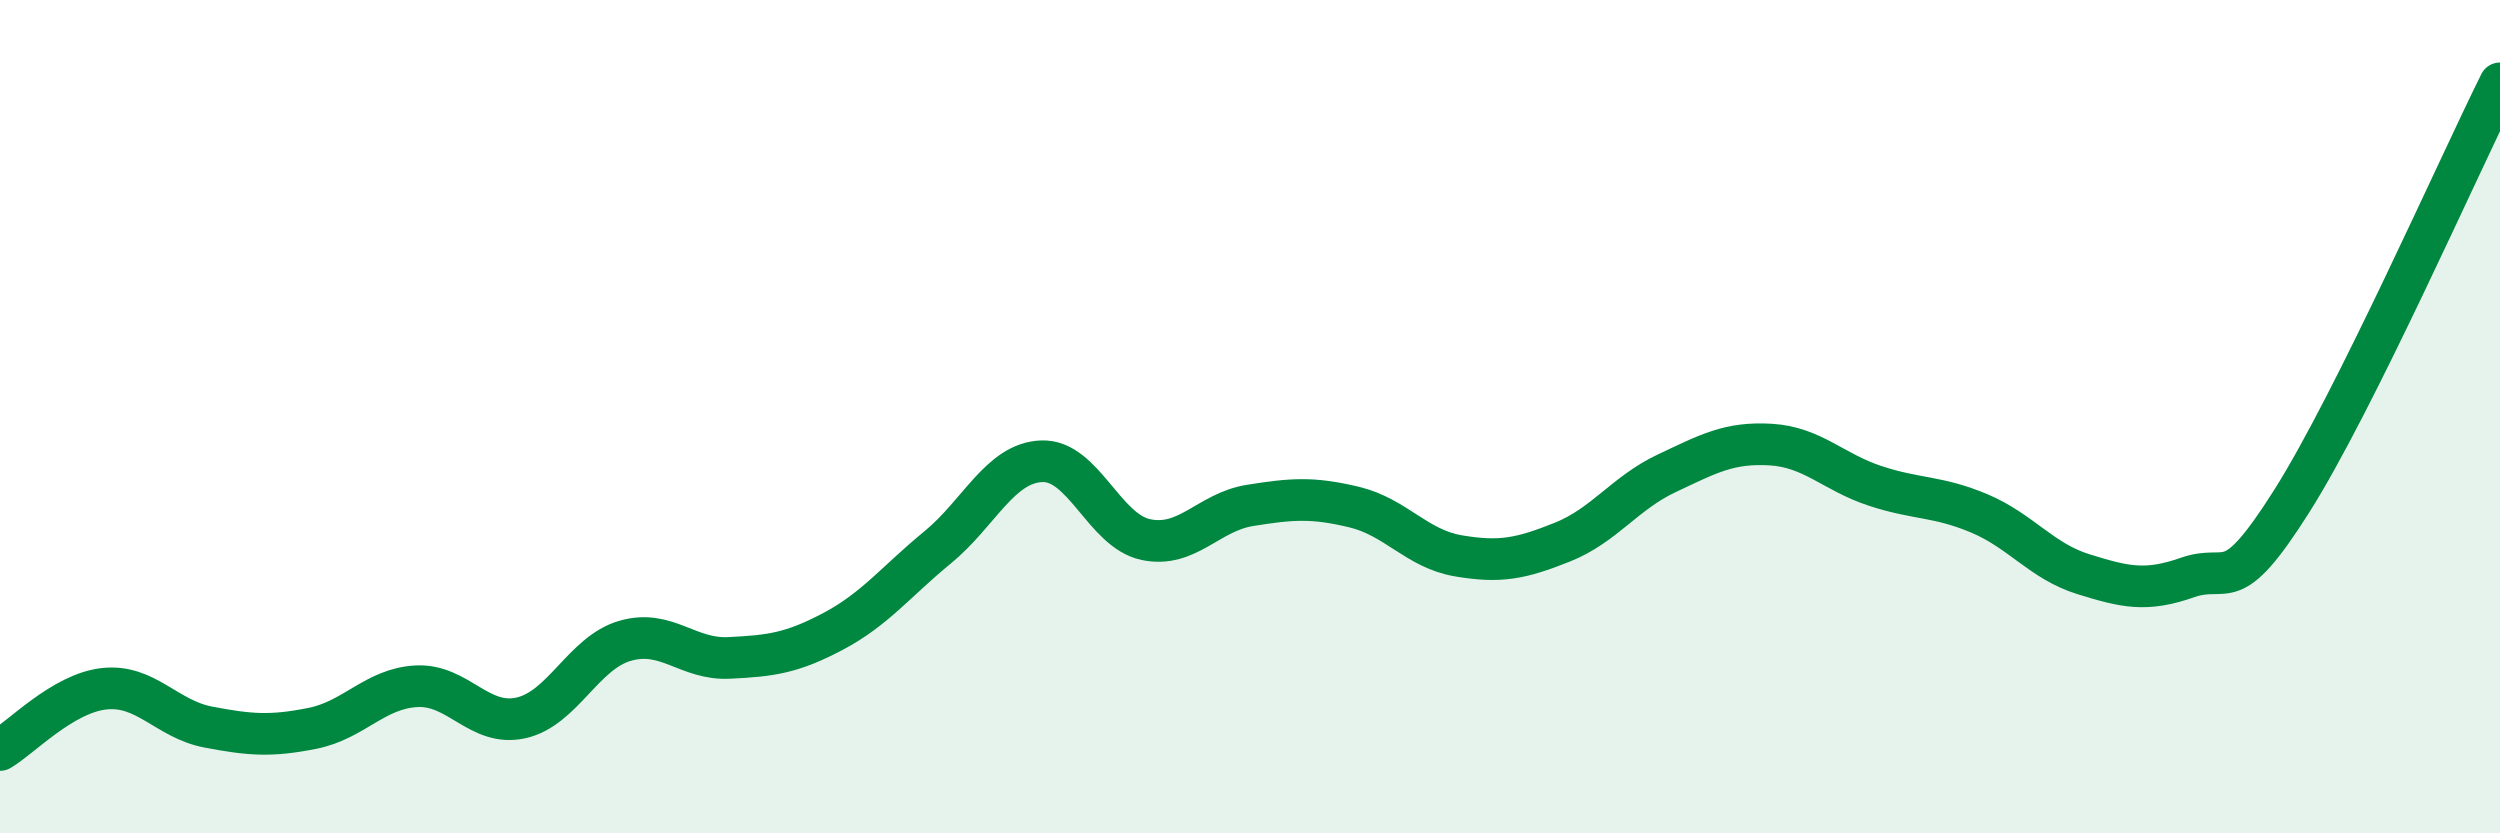 
    <svg width="60" height="20" viewBox="0 0 60 20" xmlns="http://www.w3.org/2000/svg">
      <path
        d="M 0,18 C 0.5,17.71 1.5,16.64 2.5,16.53 C 3.5,16.42 4,17.26 5,17.45 C 6,17.64 6.5,17.68 7.5,17.48 C 8.5,17.28 9,16.52 10,16.47 C 11,16.42 11.5,17.45 12.5,17.23 C 13.5,17.01 14,15.67 15,15.38 C 16,15.09 16.5,15.84 17.5,15.79 C 18.5,15.74 19,15.68 20,15.15 C 21,14.62 21.5,13.96 22.5,13.14 C 23.5,12.32 24,11.11 25,11.07 C 26,11.03 26.5,12.74 27.5,12.95 C 28.5,13.16 29,12.29 30,12.13 C 31,11.97 31.5,11.93 32.5,12.17 C 33.5,12.41 34,13.17 35,13.34 C 36,13.51 36.5,13.41 37.5,13.01 C 38.5,12.61 39,11.83 40,11.36 C 41,10.89 41.5,10.61 42.5,10.67 C 43.5,10.73 44,11.33 45,11.66 C 46,11.99 46.5,11.9 47.5,12.32 C 48.5,12.74 49,13.47 50,13.78 C 51,14.09 51.5,14.21 52.5,13.86 C 53.5,13.51 53.5,14.4 55,12.03 C 56.5,9.66 59,4.01 60,2L60 20L0 20Z"
        fill="#008740"
        opacity="0.1"
        stroke-linecap="round"
        stroke-linejoin="round"
      />
      <path
        d="M 0,18 C 0.5,17.71 1.5,16.64 2.5,16.53 C 3.5,16.42 4,17.26 5,17.45 C 6,17.64 6.5,17.68 7.5,17.48 C 8.5,17.28 9,16.52 10,16.47 C 11,16.42 11.5,17.45 12.5,17.23 C 13.5,17.01 14,15.67 15,15.38 C 16,15.09 16.5,15.84 17.5,15.79 C 18.5,15.74 19,15.68 20,15.15 C 21,14.62 21.5,13.96 22.5,13.14 C 23.5,12.32 24,11.11 25,11.07 C 26,11.03 26.5,12.74 27.5,12.95 C 28.5,13.16 29,12.29 30,12.13 C 31,11.97 31.5,11.93 32.5,12.17 C 33.5,12.41 34,13.17 35,13.34 C 36,13.51 36.5,13.41 37.5,13.01 C 38.5,12.61 39,11.83 40,11.36 C 41,10.89 41.5,10.61 42.5,10.67 C 43.5,10.73 44,11.33 45,11.66 C 46,11.99 46.5,11.9 47.5,12.32 C 48.5,12.74 49,13.47 50,13.78 C 51,14.09 51.5,14.21 52.5,13.86 C 53.5,13.51 53.5,14.4 55,12.03 C 56.5,9.66 59,4.01 60,2"
        stroke="#008740"
        stroke-width="1"
        fill="none"
        stroke-linecap="round"
        stroke-linejoin="round"
      />
    </svg>
  